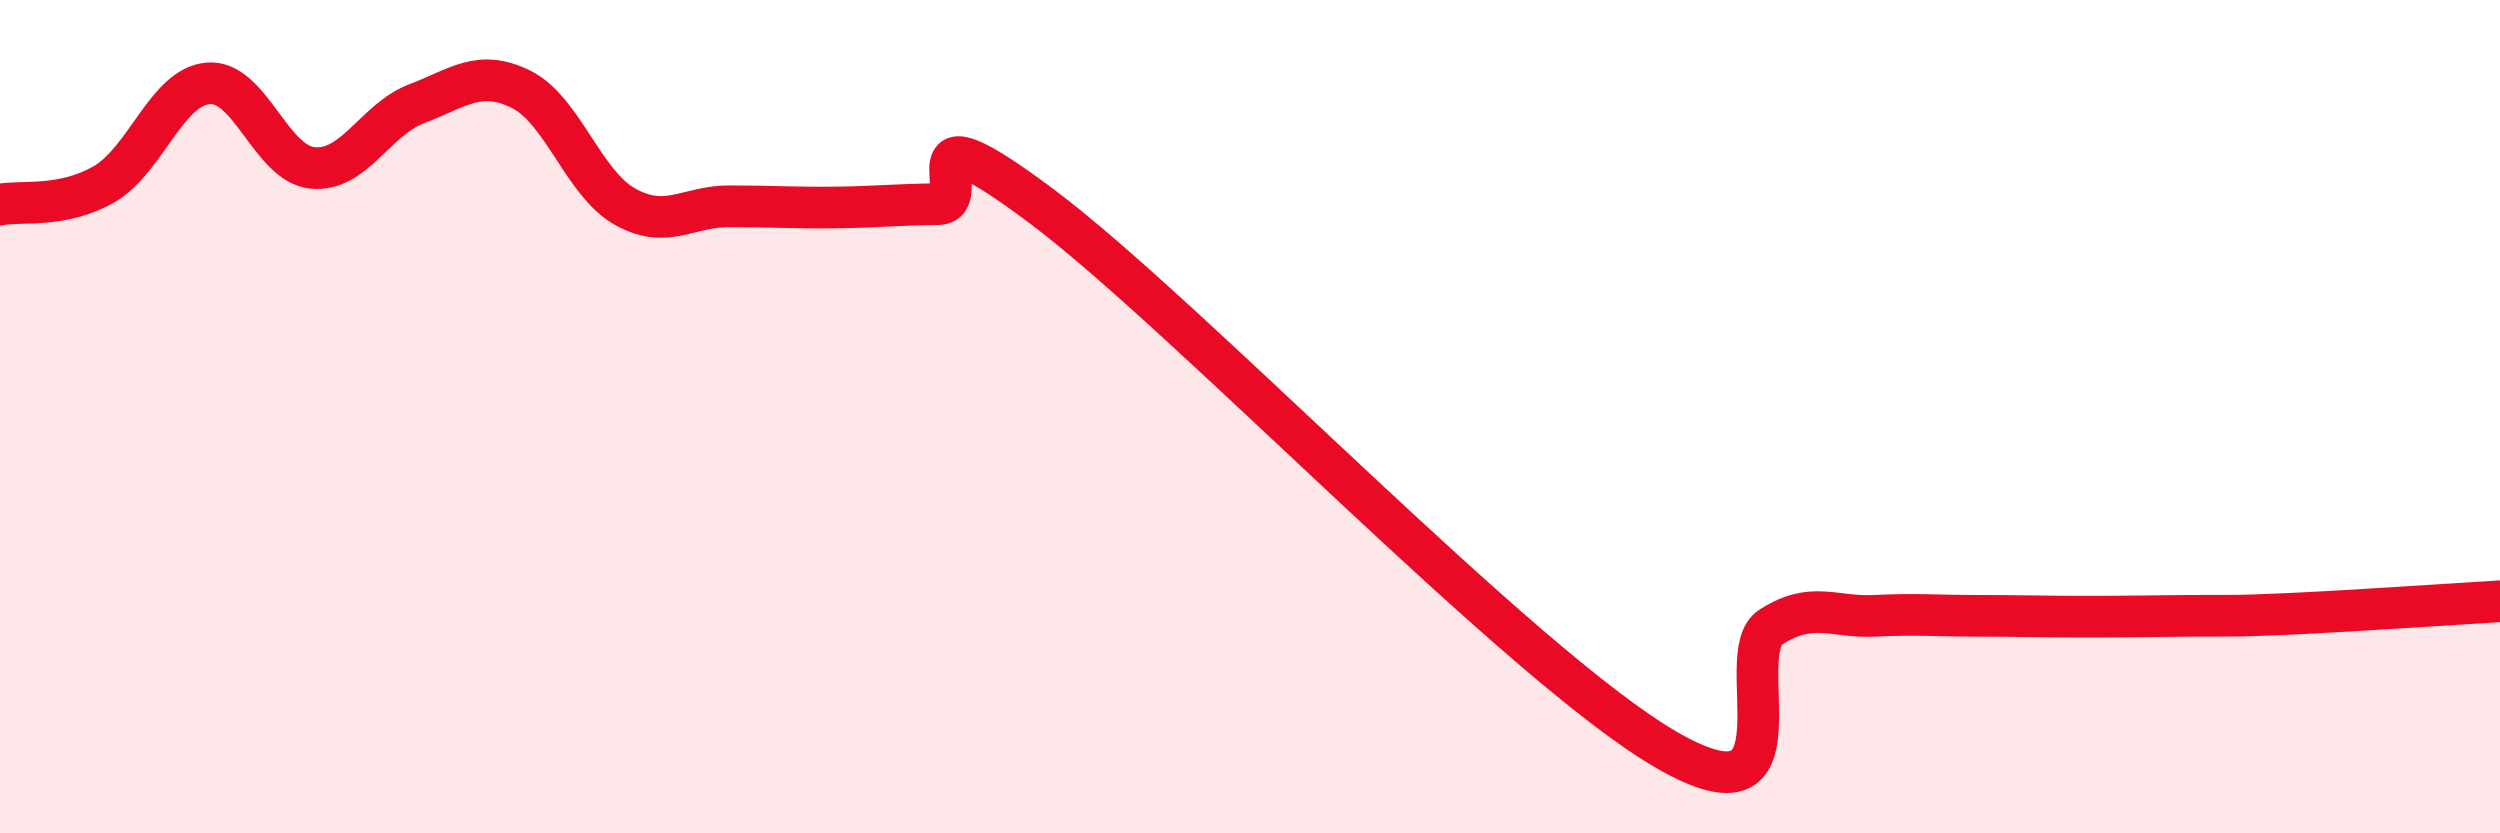 
    <svg width="60" height="20" viewBox="0 0 60 20" xmlns="http://www.w3.org/2000/svg">
      <path
        d="M 0,4.91 C 0.5,4.81 1.5,5 2.5,4.42 C 3.5,3.84 4,2.08 5,2 C 6,1.92 6.5,3.93 7.5,4.03 C 8.5,4.13 9,2.87 10,2.49 C 11,2.11 11.5,1.65 12.5,2.14 C 13.5,2.63 14,4.4 15,4.96 C 16,5.52 16.5,4.95 17.5,4.95 C 18.5,4.95 19,4.99 20,4.98 C 21,4.97 21.5,4.91 22.5,4.9 C 23.5,4.89 21.5,2.33 25,4.95 C 28.5,7.57 36.5,15.98 40,18 C 43.5,20.02 41.5,15.69 42.5,15.05 C 43.5,14.41 44,14.83 45,14.78 C 46,14.73 46.5,14.78 47.5,14.78 C 48.5,14.78 49,14.8 50,14.8 C 51,14.8 51.5,14.79 52.5,14.78 C 53.5,14.77 53.5,14.8 55,14.73 C 56.5,14.66 59,14.49 60,14.43L60 20L0 20Z"
        fill="#EB0A25"
        opacity="0.1"
        stroke-linecap="round"
        stroke-linejoin="round"
      />
      <path
        d="M 0,4.91 C 0.5,4.81 1.5,5 2.5,4.42 C 3.5,3.84 4,2.08 5,2 C 6,1.92 6.5,3.93 7.5,4.03 C 8.5,4.13 9,2.87 10,2.49 C 11,2.11 11.5,1.65 12.5,2.14 C 13.5,2.63 14,4.4 15,4.96 C 16,5.52 16.5,4.95 17.5,4.95 C 18.5,4.95 19,4.99 20,4.98 C 21,4.97 21.5,4.91 22.5,4.9 C 23.5,4.89 21.5,2.33 25,4.95 C 28.5,7.57 36.5,15.98 40,18 C 43.5,20.02 41.5,15.69 42.5,15.05 C 43.5,14.41 44,14.83 45,14.78 C 46,14.73 46.5,14.78 47.5,14.78 C 48.5,14.78 49,14.8 50,14.8 C 51,14.8 51.5,14.79 52.5,14.78 C 53.5,14.77 53.5,14.8 55,14.73 C 56.5,14.66 59,14.49 60,14.43"
        stroke="#EB0A25"
        stroke-width="1"
        fill="none"
        stroke-linecap="round"
        stroke-linejoin="round"
      />
    </svg>
  